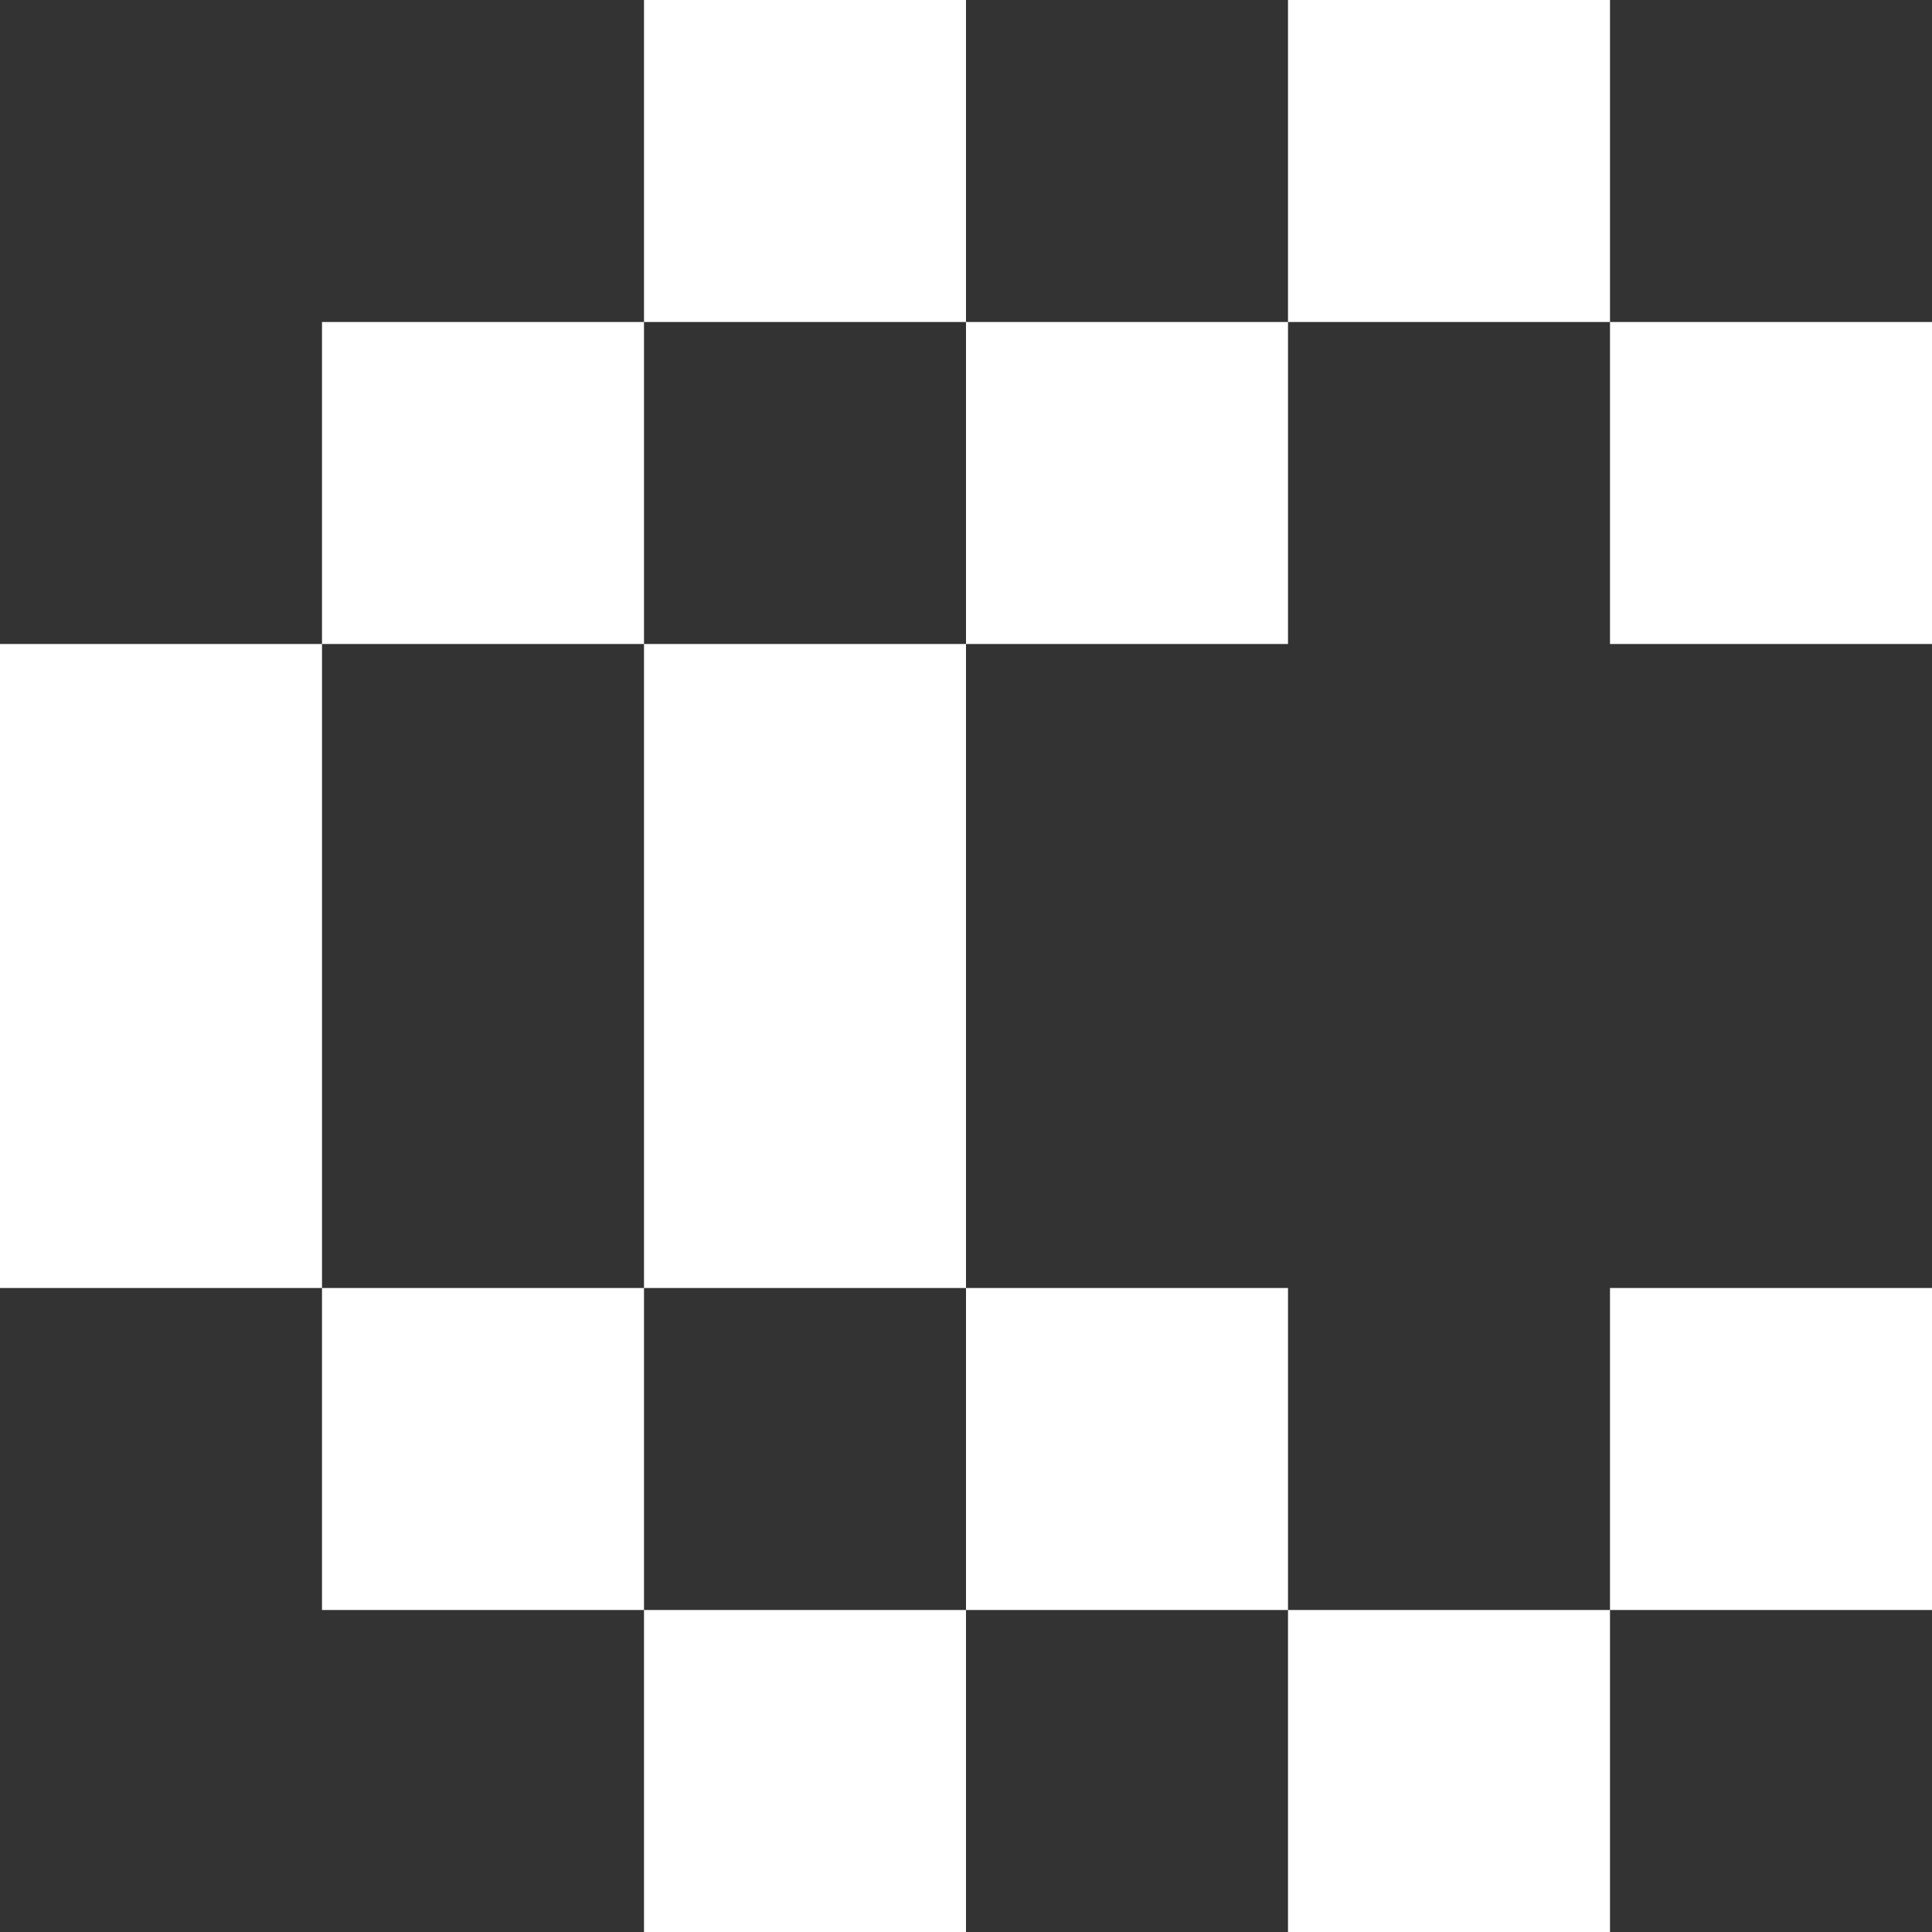 <svg width="24" height="24" viewBox="0 0 24 24" fill="none" xmlns="http://www.w3.org/2000/svg">
<rect x="0" y="0" width="24" height="24" fill="#333333" stroke="none"/>
<g clip-path="url(#clip0_1229_74)">
<path d="M12 -1.52588e-05H8V4H12V-1.52588e-05Z" fill="white"/>
<path d="M20 -1.52588e-05H16V4H20V-1.52588e-05Z" fill="white"/>
<path d="M8 4H4V8H8V4Z" fill="white"/>
<path d="M16 4H12V8H16V4Z" fill="white"/>
<path d="M24 4H20V8H24V4Z" fill="white"/>
<path d="M4 8H0V12H4V8Z" fill="white"/>
<path d="M12 8H8V12H12V8Z" fill="white"/>
<path d="M4 12H0V16H4V12Z" fill="white"/>
<path d="M12 12H8V16H12V12Z" fill="white"/>
<path d="M8 16H4V20H8V16Z" fill="white"/>
<path d="M16 16H12V20H16V16Z" fill="white"/>
<path d="M24 16H20V20H24V16Z" fill="white"/>
<path d="M12 20H8V24H12V20Z" fill="white"/>
<path d="M20 20H16V24H20V20Z" fill="white"/>
</g>
<defs>
<clipPath id="clip0_1229_74">
<rect width="24" height="24" fill="white"/>
</clipPath>
</defs>
</svg>
